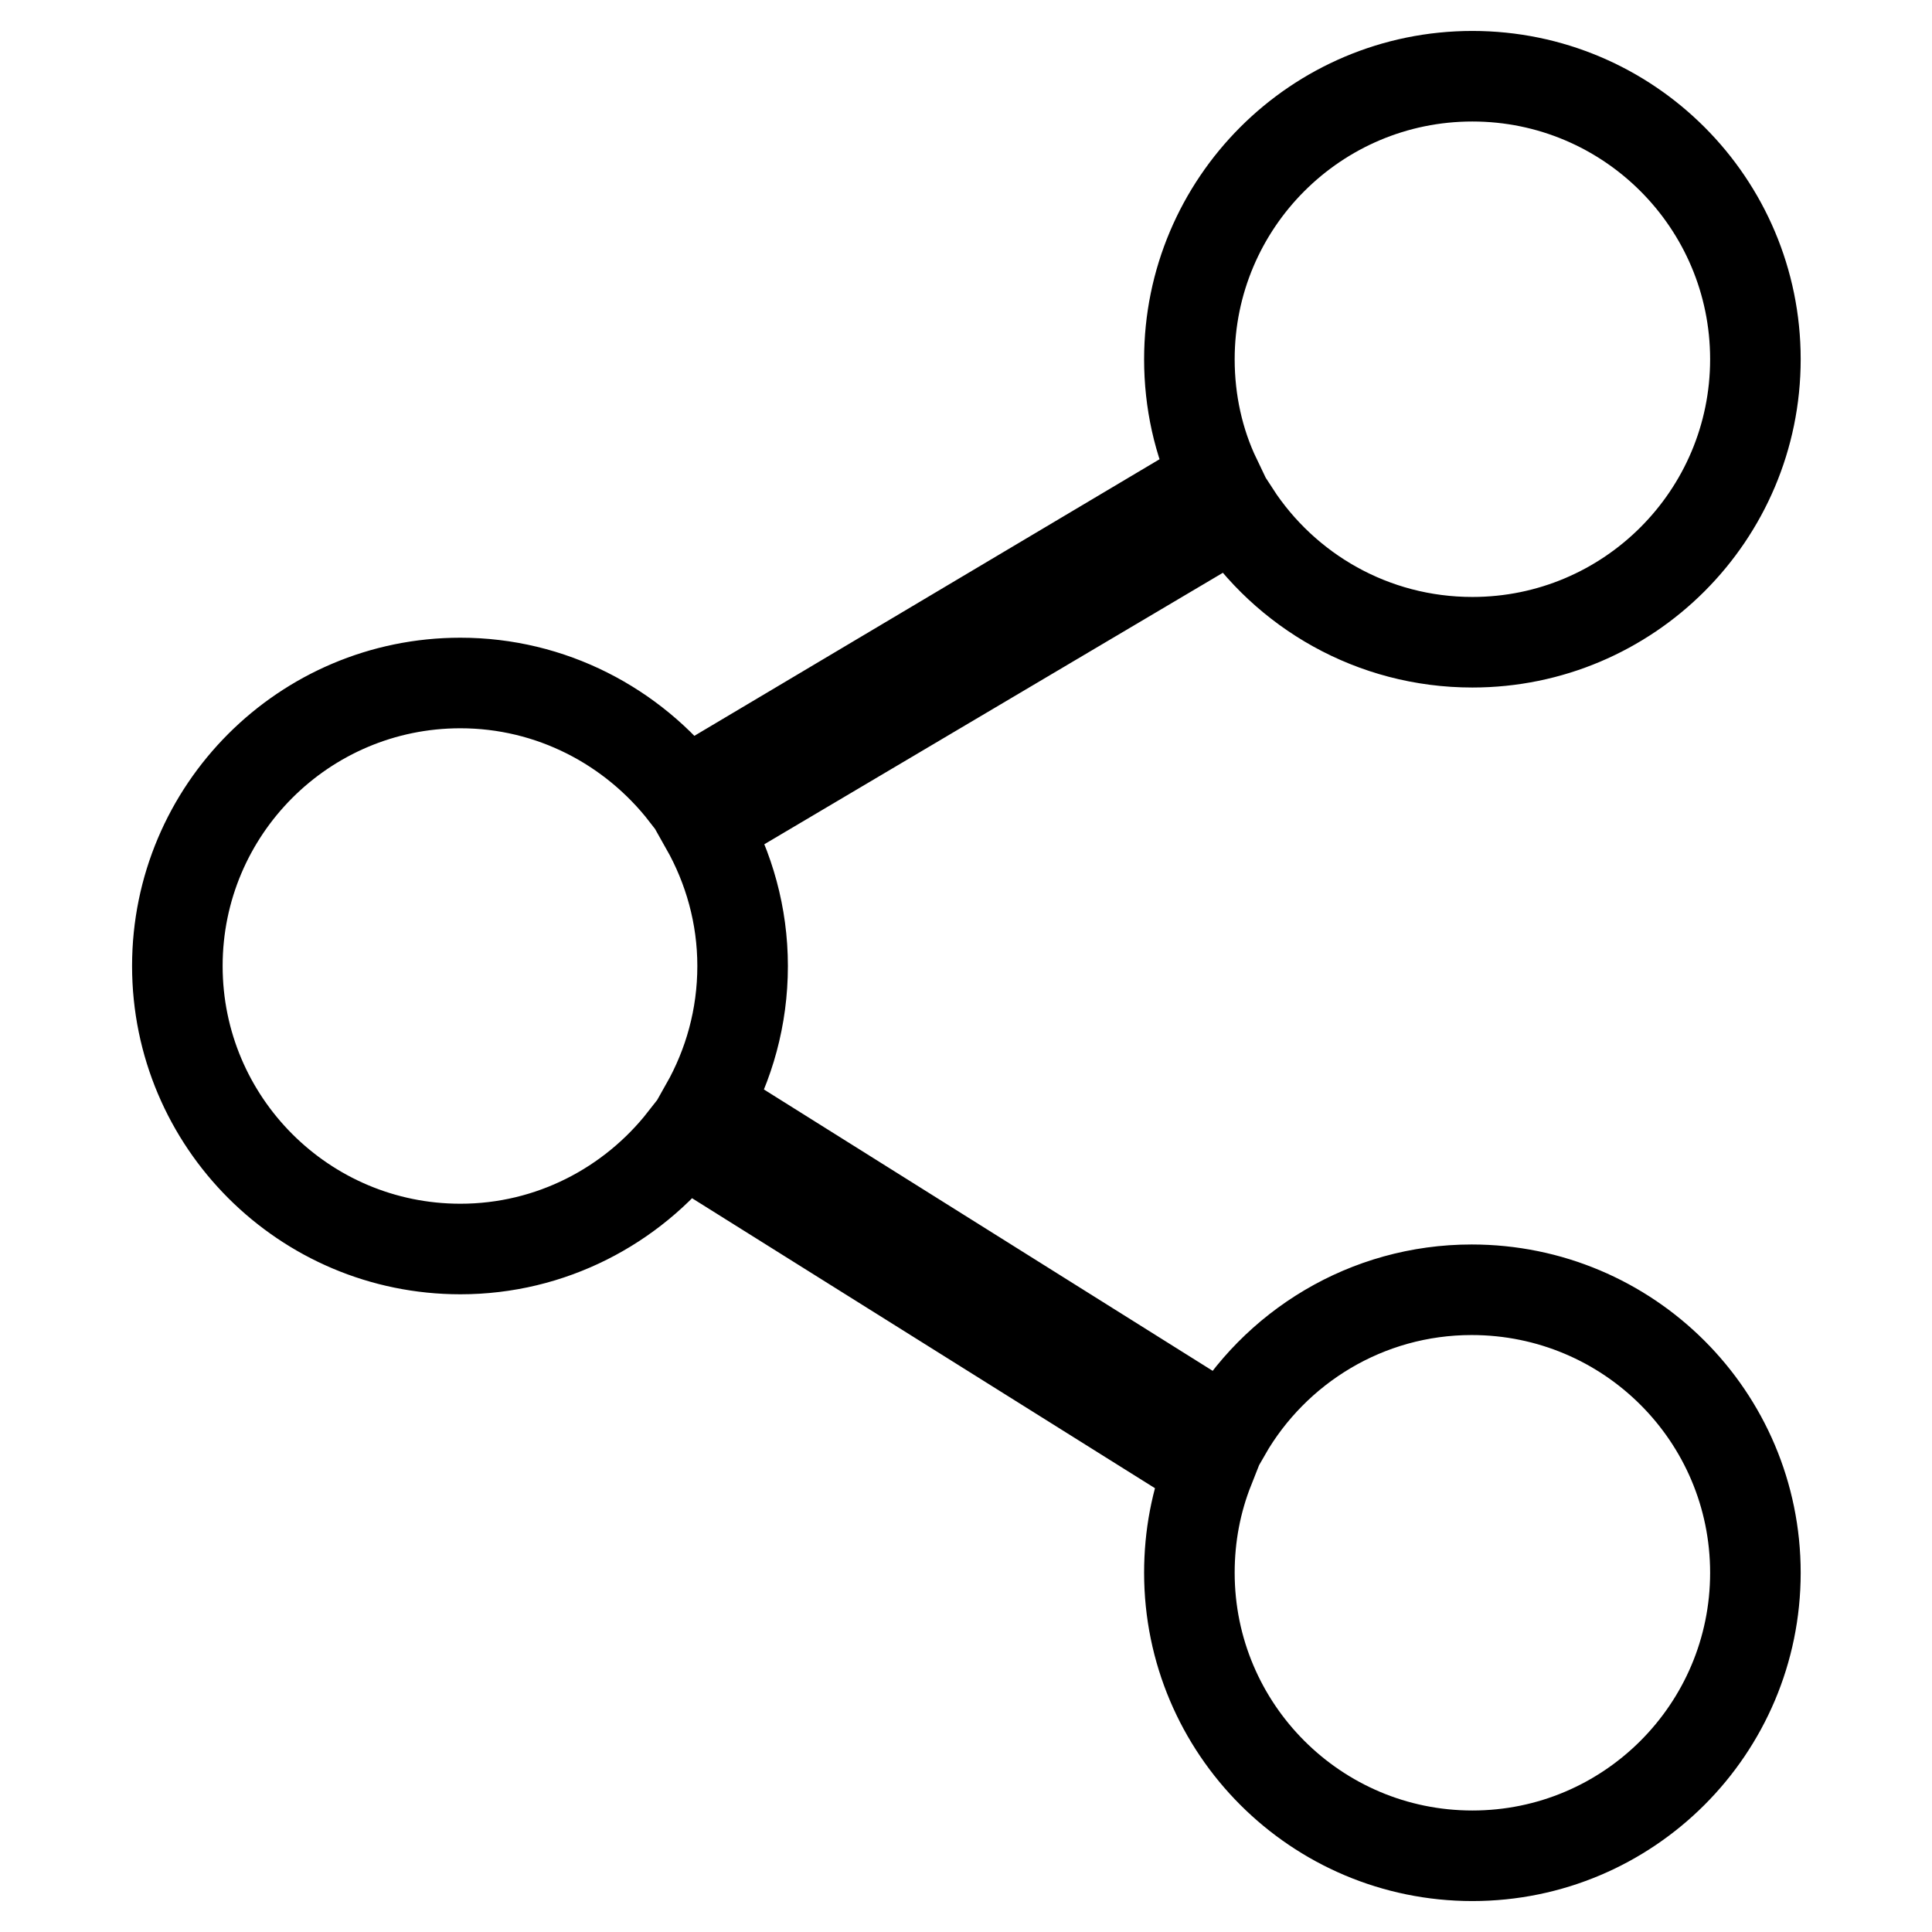 <?xml version="1.0" encoding="utf-8"?>
<!-- Svg Vector Icons : http://www.onlinewebfonts.com/icon -->
<!DOCTYPE svg PUBLIC "-//W3C//DTD SVG 1.1//EN" "http://www.w3.org/Graphics/SVG/1.1/DTD/svg11.dtd">
<svg version="1.1" xmlns="http://www.w3.org/2000/svg" xmlns:xlink="http://www.w3.org/1999/xlink" x="0px" y="0px" viewBox="0 0 256 256" enable-background="new 0 0 256 256" xml:space="preserve">
<g> <path stroke-width="12" fill-opacity="0" stroke="#000000"  d="M195,170.9c-13.9,0-26.1,7.6-32.6,18.9l-68.9-43.2c3.1-5.5,4.9-11.8,4.9-18.6c0-6.7-1.8-13-4.9-18.5 L163.6,68c6.7,10.3,18.3,17.1,31.5,17.1c20.7,0,37.5-16.8,37.5-37.5c0-20.7-16.8-37.5-37.5-37.5c-20.7,0-37.5,16.8-37.5,37.5 c0,5.6,1.2,11,3.5,15.8l-70.3,41.8C83.8,96.2,73,90.5,61,90.5c-20.7,0-37.5,16.8-37.5,37.5c0,20.7,16.8,37.5,37.5,37.5 c12,0,22.7-5.7,29.6-14.5l69.6,43.6c-1.7,4.3-2.6,8.9-2.6,13.8c0,20.7,16.8,37.5,37.5,37.5s37.5-16.8,37.5-37.5 C232.6,187.7,215.8,170.9,195,170.9z"/></g>
</svg>